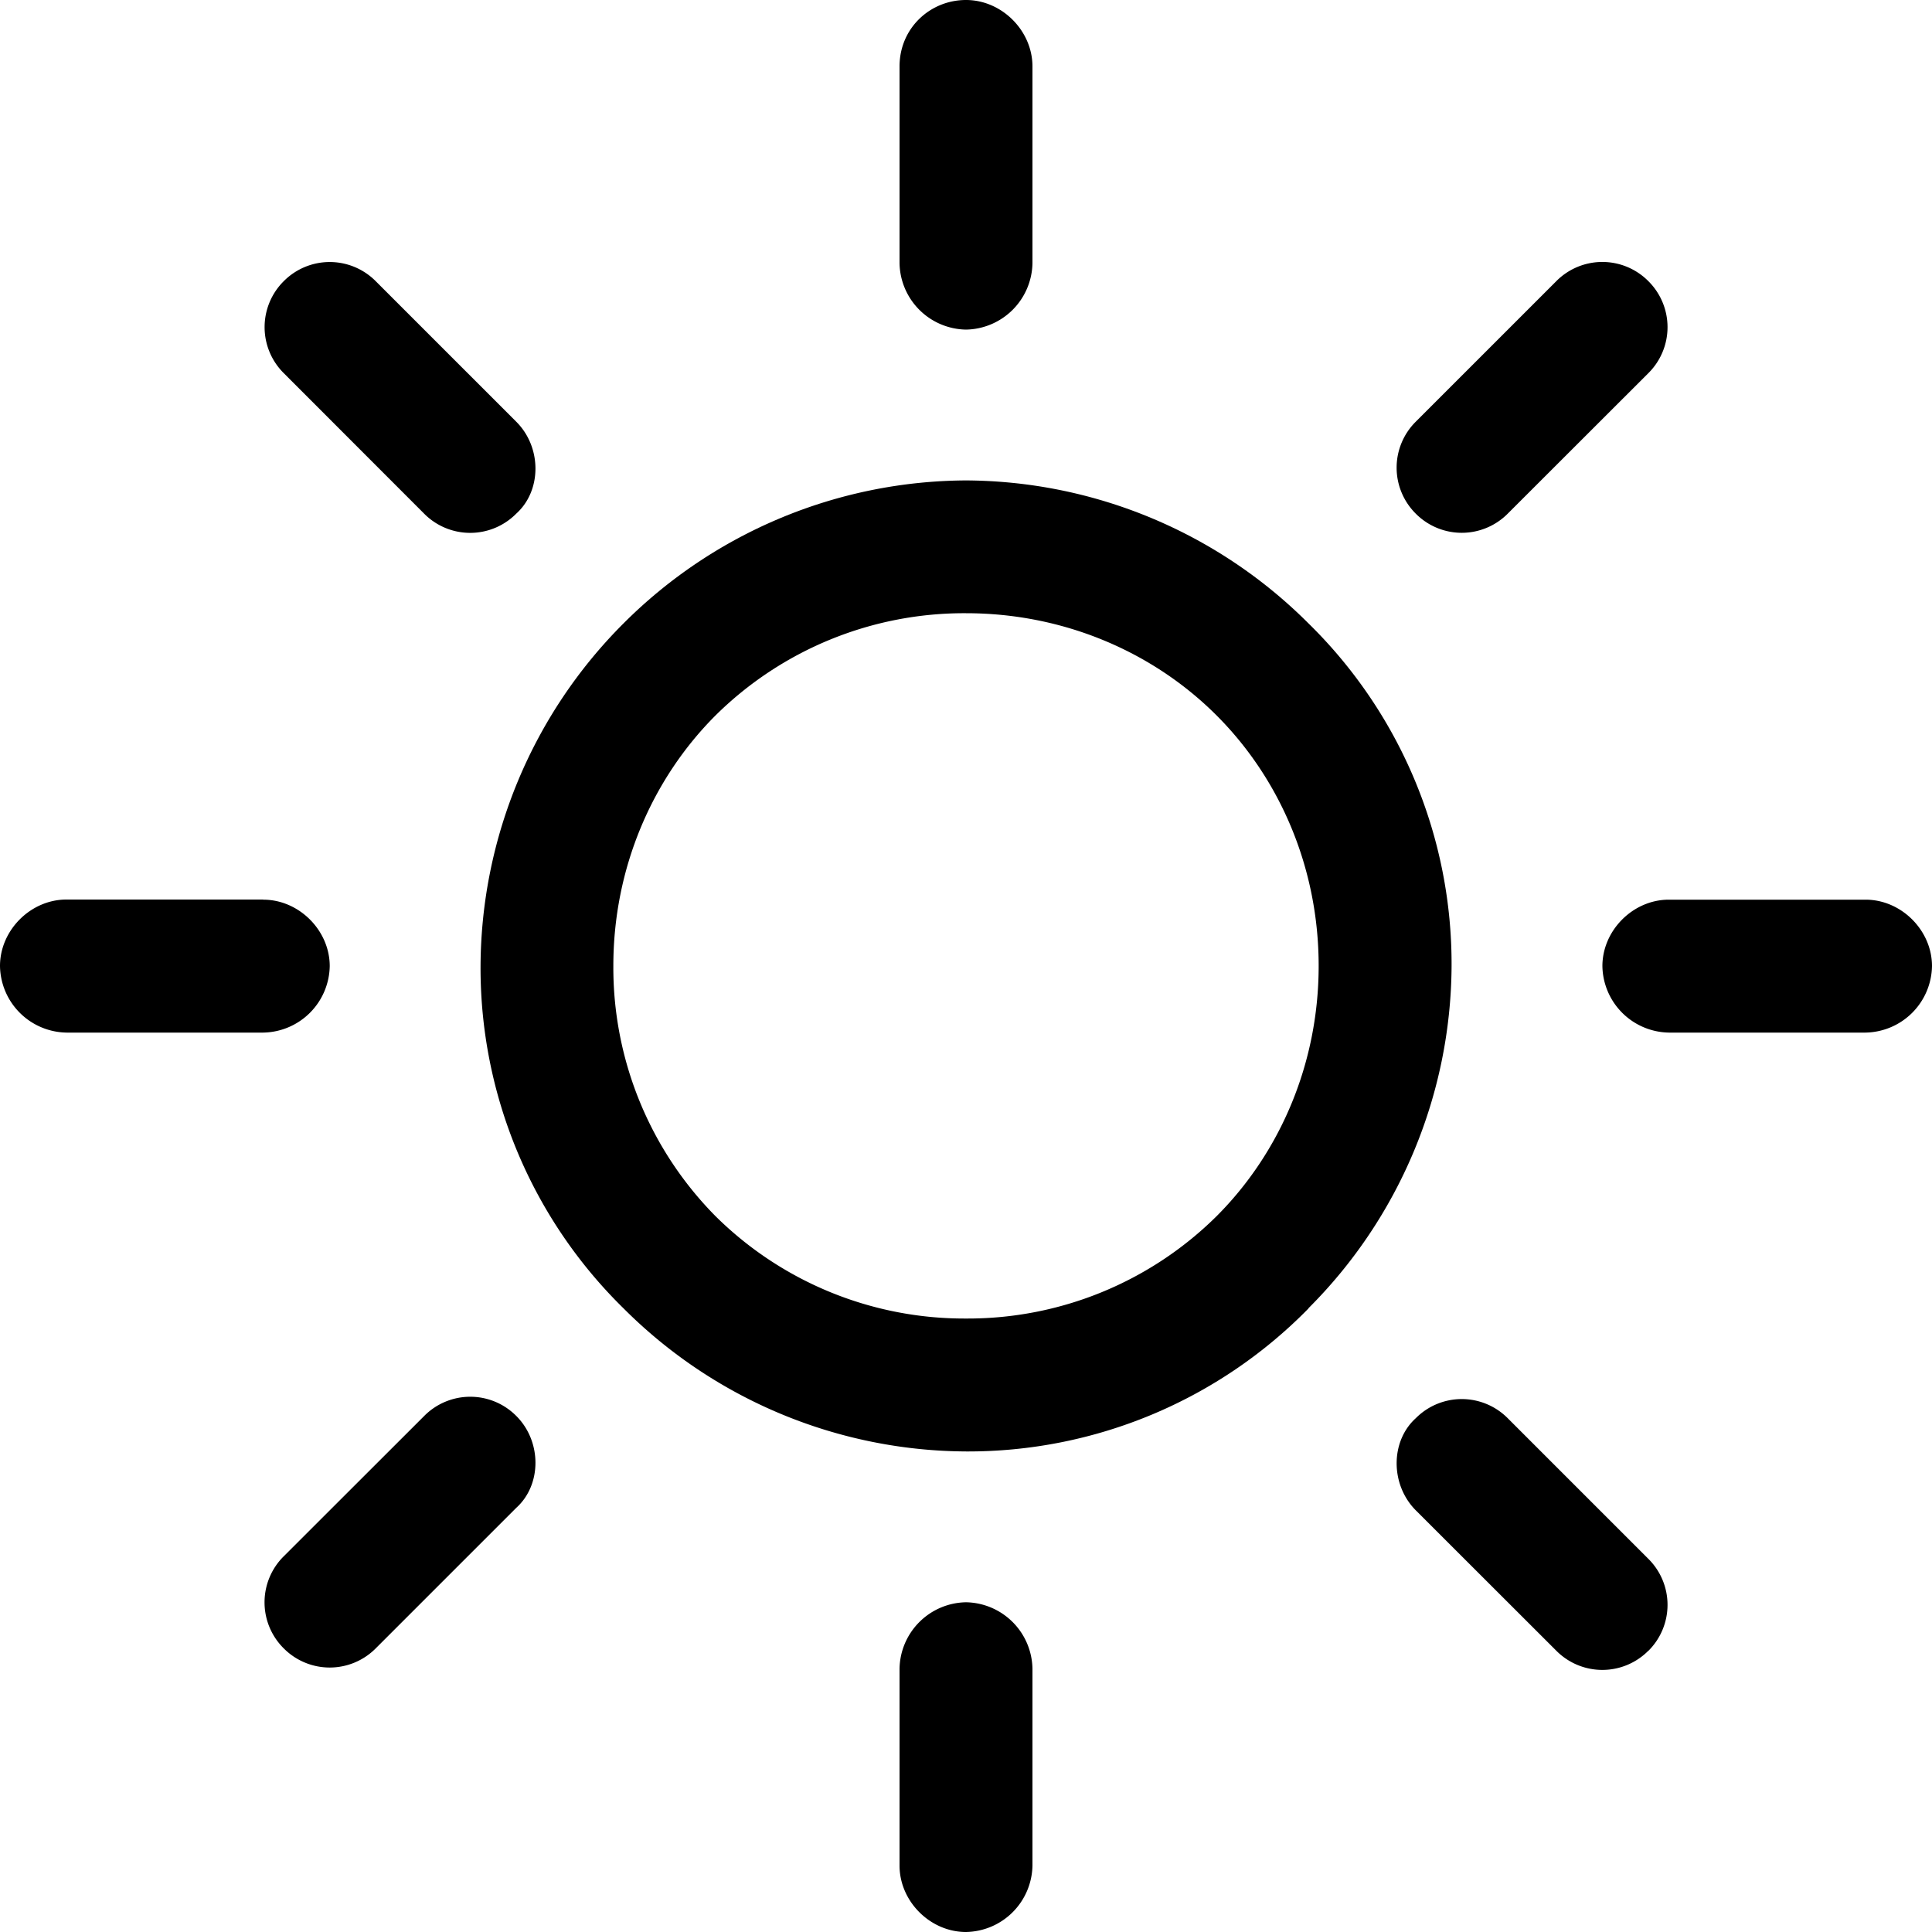 <svg xmlns="http://www.w3.org/2000/svg" width="15" height="15" fill="currentColor" viewBox="0 0 15 15"><g><path d="M14.484 6.985c.278 0 .516.238.516.516a.525.525 0 0 1-.516.516h-1.527a.525.525 0 0 1-.516-.516c0-.278.238-.516.516-.516h1.527Z"/><path fill-rule="evenodd" d="M10.159 10.157A3.782 3.782 0 0 0 11.27 7.5a3.7 3.7 0 0 0-1.111-2.66A3.783 3.783 0 0 0 7.5 3.73a3.783 3.783 0 0 0-2.659 1.11 3.783 3.783 0 0 0-1.11 2.66 3.7 3.7 0 0 0 1.11 2.658 3.783 3.783 0 0 0 2.66 1.111 3.7 3.7 0 0 0 2.658-1.11Zm-4.603-.714a2.744 2.744 0 0 1-.794-1.944c0-.754.298-1.449.794-1.945A2.744 2.744 0 0 1 7.5 4.761c.754 0 1.449.297 1.945.793.496.496.793 1.19.793 1.945 0 .754-.297 1.448-.793 1.944a2.744 2.744 0 0 1-1.945.794 2.744 2.744 0 0 1-1.944-.794Z" clip-rule="evenodd"/><path d="M8.016 14.484v-1.528a.525.525 0 0 0-.516-.516.525.525 0 0 0-.516.516v1.528c0 .278.238.516.516.516a.525.525 0 0 0 .516-.516ZM2.044 6.985c.277 0 .516.238.516.516a.525.525 0 0 1-.516.516H.516A.525.525 0 0 1 0 7.5c0-.278.238-.516.516-.516h1.528ZM2.917 12.798l1.091-1.091c.199-.179.199-.516 0-.714a.503.503 0 0 0-.714 0l-1.091 1.09a.503.503 0 0 0 0 .715.503.503 0 0 0 .714 0ZM12.798 12.817a.503.503 0 0 0 0-.714l-1.092-1.092a.503.503 0 0 0-.714 0c-.198.179-.198.516 0 .715l1.091 1.09a.503.503 0 0 0 .715 0ZM8.016.516v1.527a.525.525 0 0 1-.516.516.525.525 0 0 1-.516-.516V.516C6.984.218 7.222 0 7.5 0s.516.238.516.516ZM4.008 3.988c.199-.179.199-.516 0-.714L2.917 2.183a.503.503 0 0 0-.714 0 .503.503 0 0 0 0 .714l1.09 1.091a.503.503 0 0 0 .715 0ZM12.798 2.897l-1.092 1.091a.503.503 0 0 1-.714 0 .503.503 0 0 1 0-.714l1.091-1.091a.503.503 0 0 1 .715 0 .503.503 0 0 1 0 .714Z"/></g><defs><path d="M15 0v15H0V0z"/></defs></svg>
